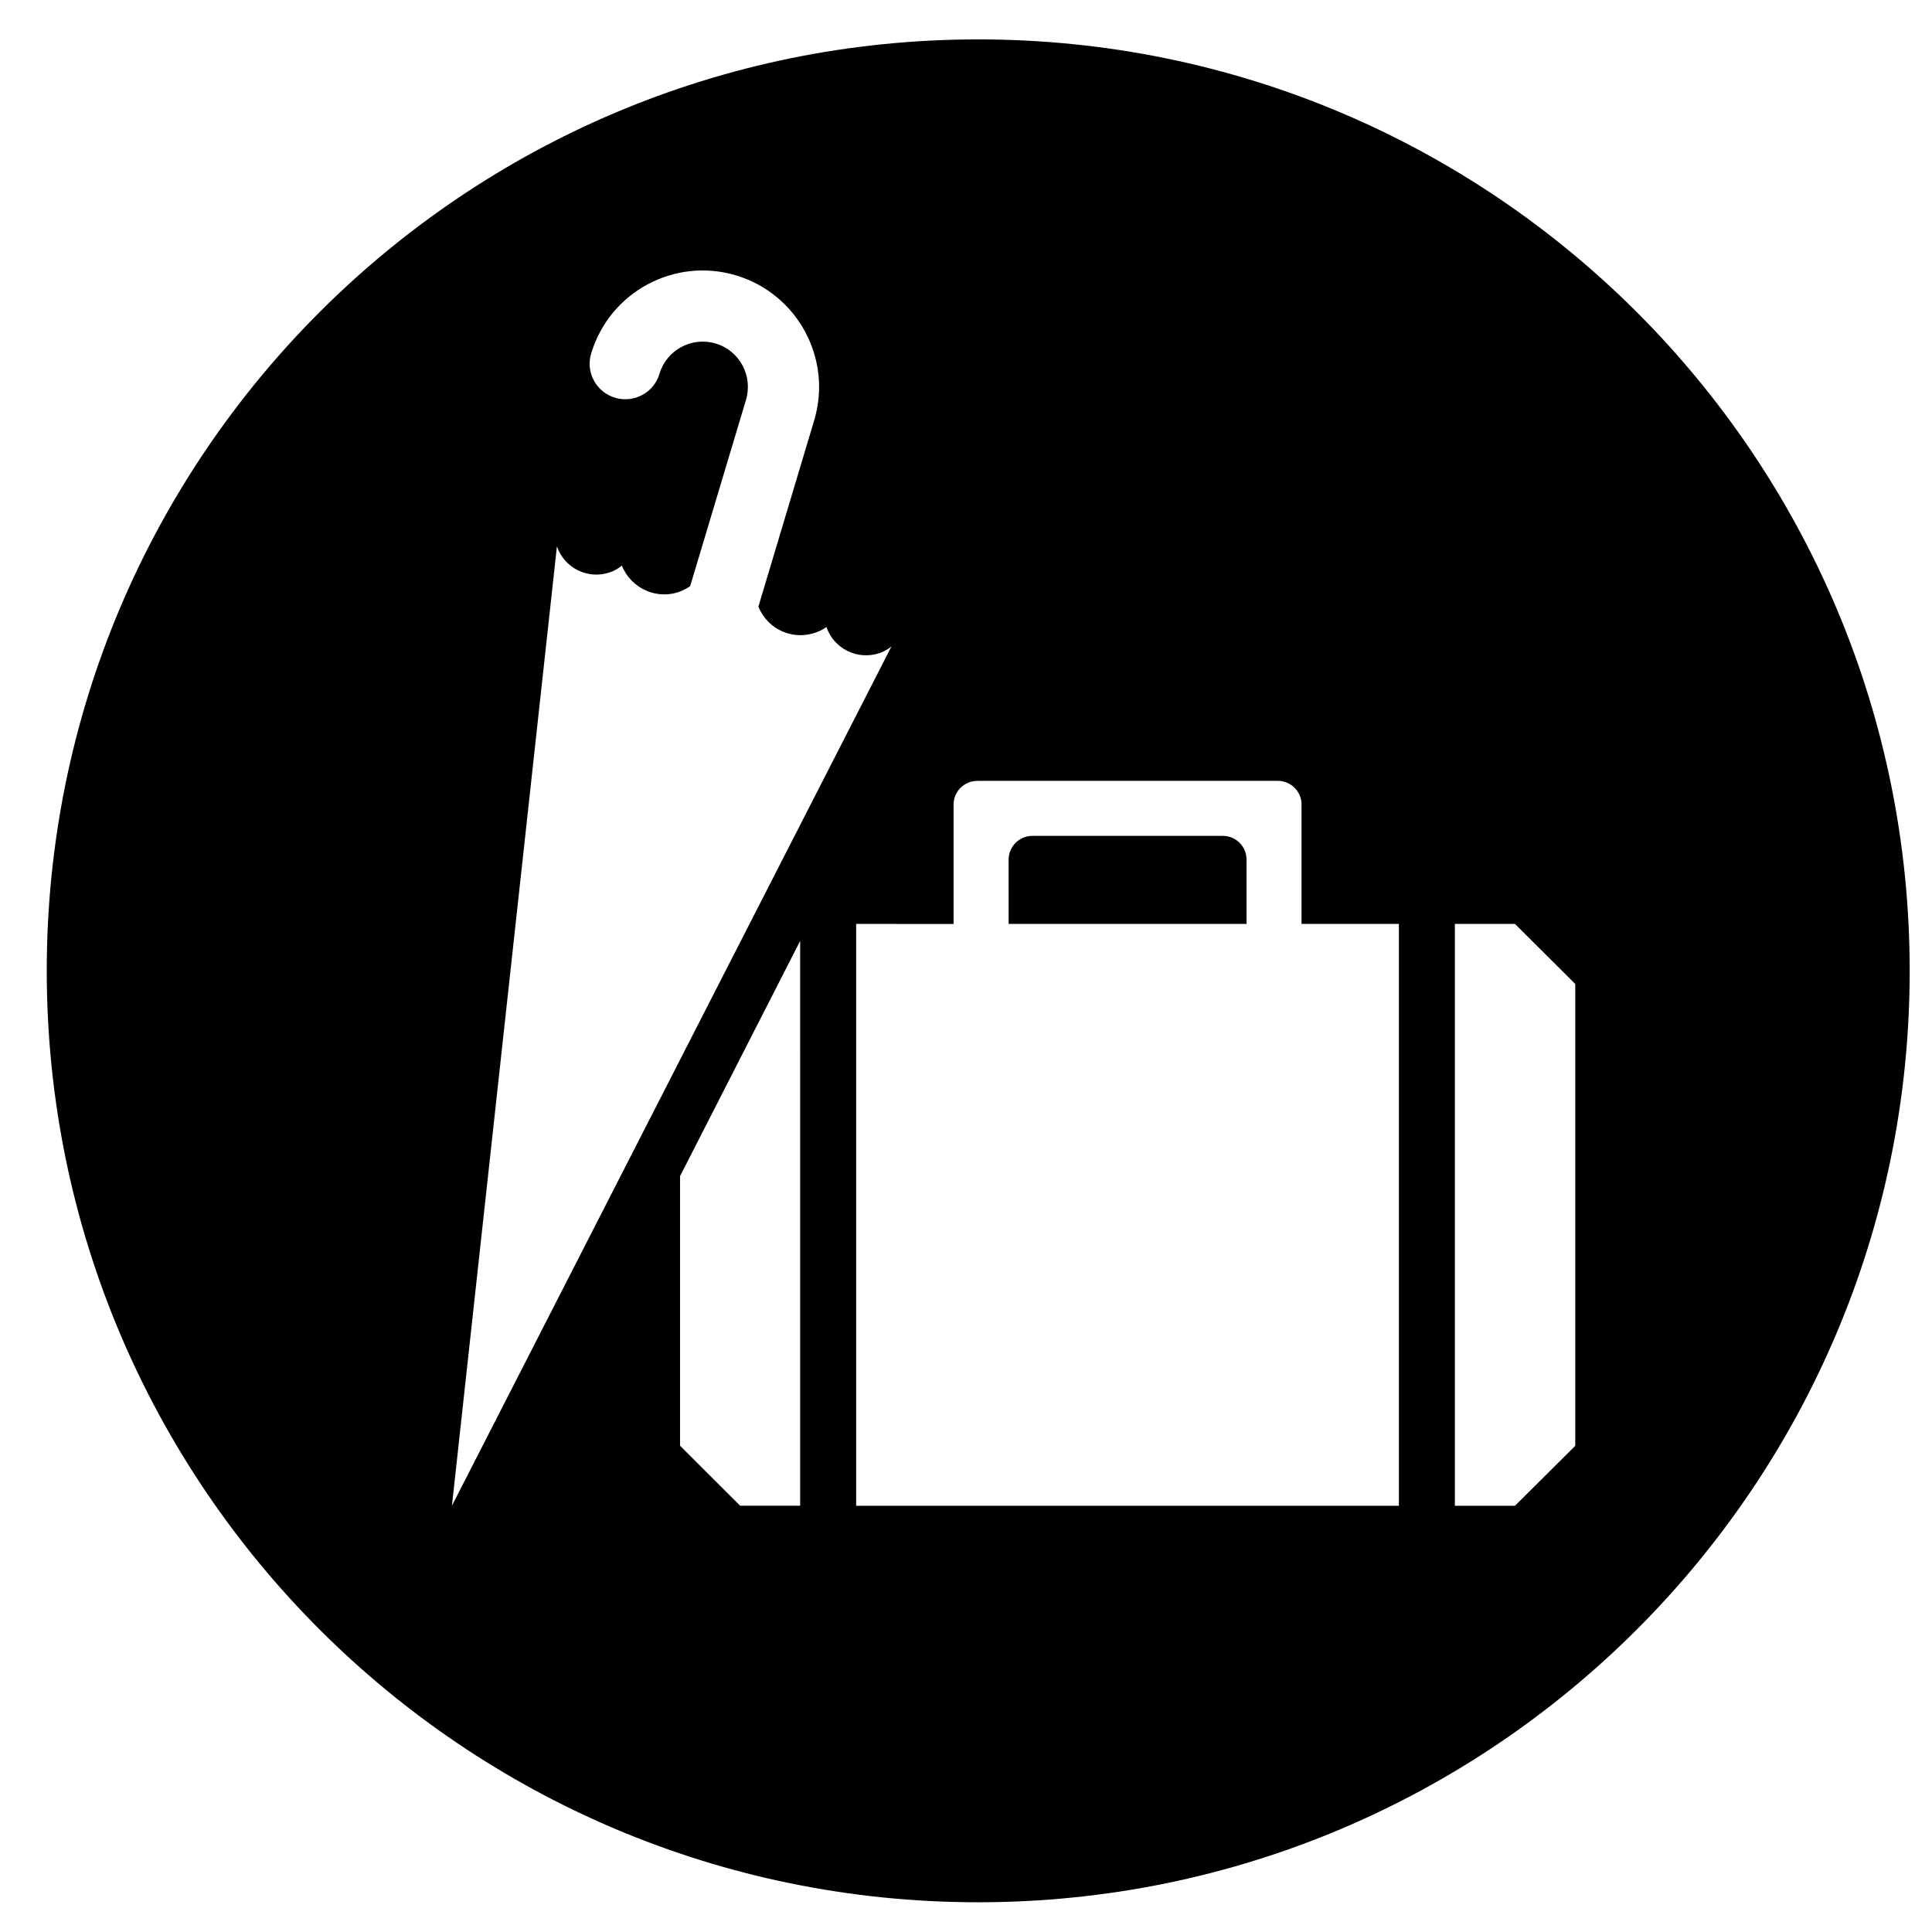 <?xml version="1.0" encoding="UTF-8"?>
<!-- The Best Svg Icon site in the world: iconSvg.co, Visit us! https://iconsvg.co -->
<svg fill="#000000" width="800px" height="800px" version="1.1" viewBox="144 144 512 512" xmlns="http://www.w3.org/2000/svg">
 <path d="m650.09 401.28c0 136.31-110.5 246.84-246.86 246.84-136.37 0-246.84-110.53-246.84-246.84 0-136.34 110.48-246.84 246.84-246.84 136.35 0 246.86 110.51 246.86 246.84zm-325.87 125.86 15.926 15.891h15.906l-0.004-149.67-31.828 62.332zm46.672-138.29v154.19h143.83v-154.19h-25.801v-31.645c0-3.465-2.816-6.273-6.289-6.273l-79.598 0.004c-3.492 0-6.328 2.812-6.328 6.273v31.645zm40.406 0h63.047v-17.043c0-3.465-2.785-6.293-6.289-6.293h-50.473c-3.465 0-6.289 2.832-6.289 6.293zm134.19 0h-15.93v154.19h15.93l15.973-15.891v-122.38zm-221.05-88.172c-6.121 2.438-13.121-0.57-15.637-6.777-0.945 0.75-2.035 1.422-3.203 1.773-5.809 1.996-12.047-1.137-14.008-6.887l-27.824 254.25 116.48-227.72c-0.953 0.785-2.066 1.387-3.215 1.773-5.805 1.926-12.047-1.168-14.016-6.922-0.77 0.551-1.566 0.969-2.445 1.305-6.137 2.457-13.129-0.52-15.586-6.727l14.785-49.348c4.887-16.375-4.434-33.539-20.73-38.426-16.32-4.867-33.484 4.402-38.379 20.727-1.508 4.969 1.344 10.203 6.34 11.707 4.984 1.473 10.273-1.305 11.742-6.289 1.891-6.394 8.578-9.969 14.922-8.082 6.324 1.875 9.922 8.586 8.031 14.941l-14.793 49.348c-0.773 0.555-1.586 0.973-2.469 1.359z"/>
</svg>